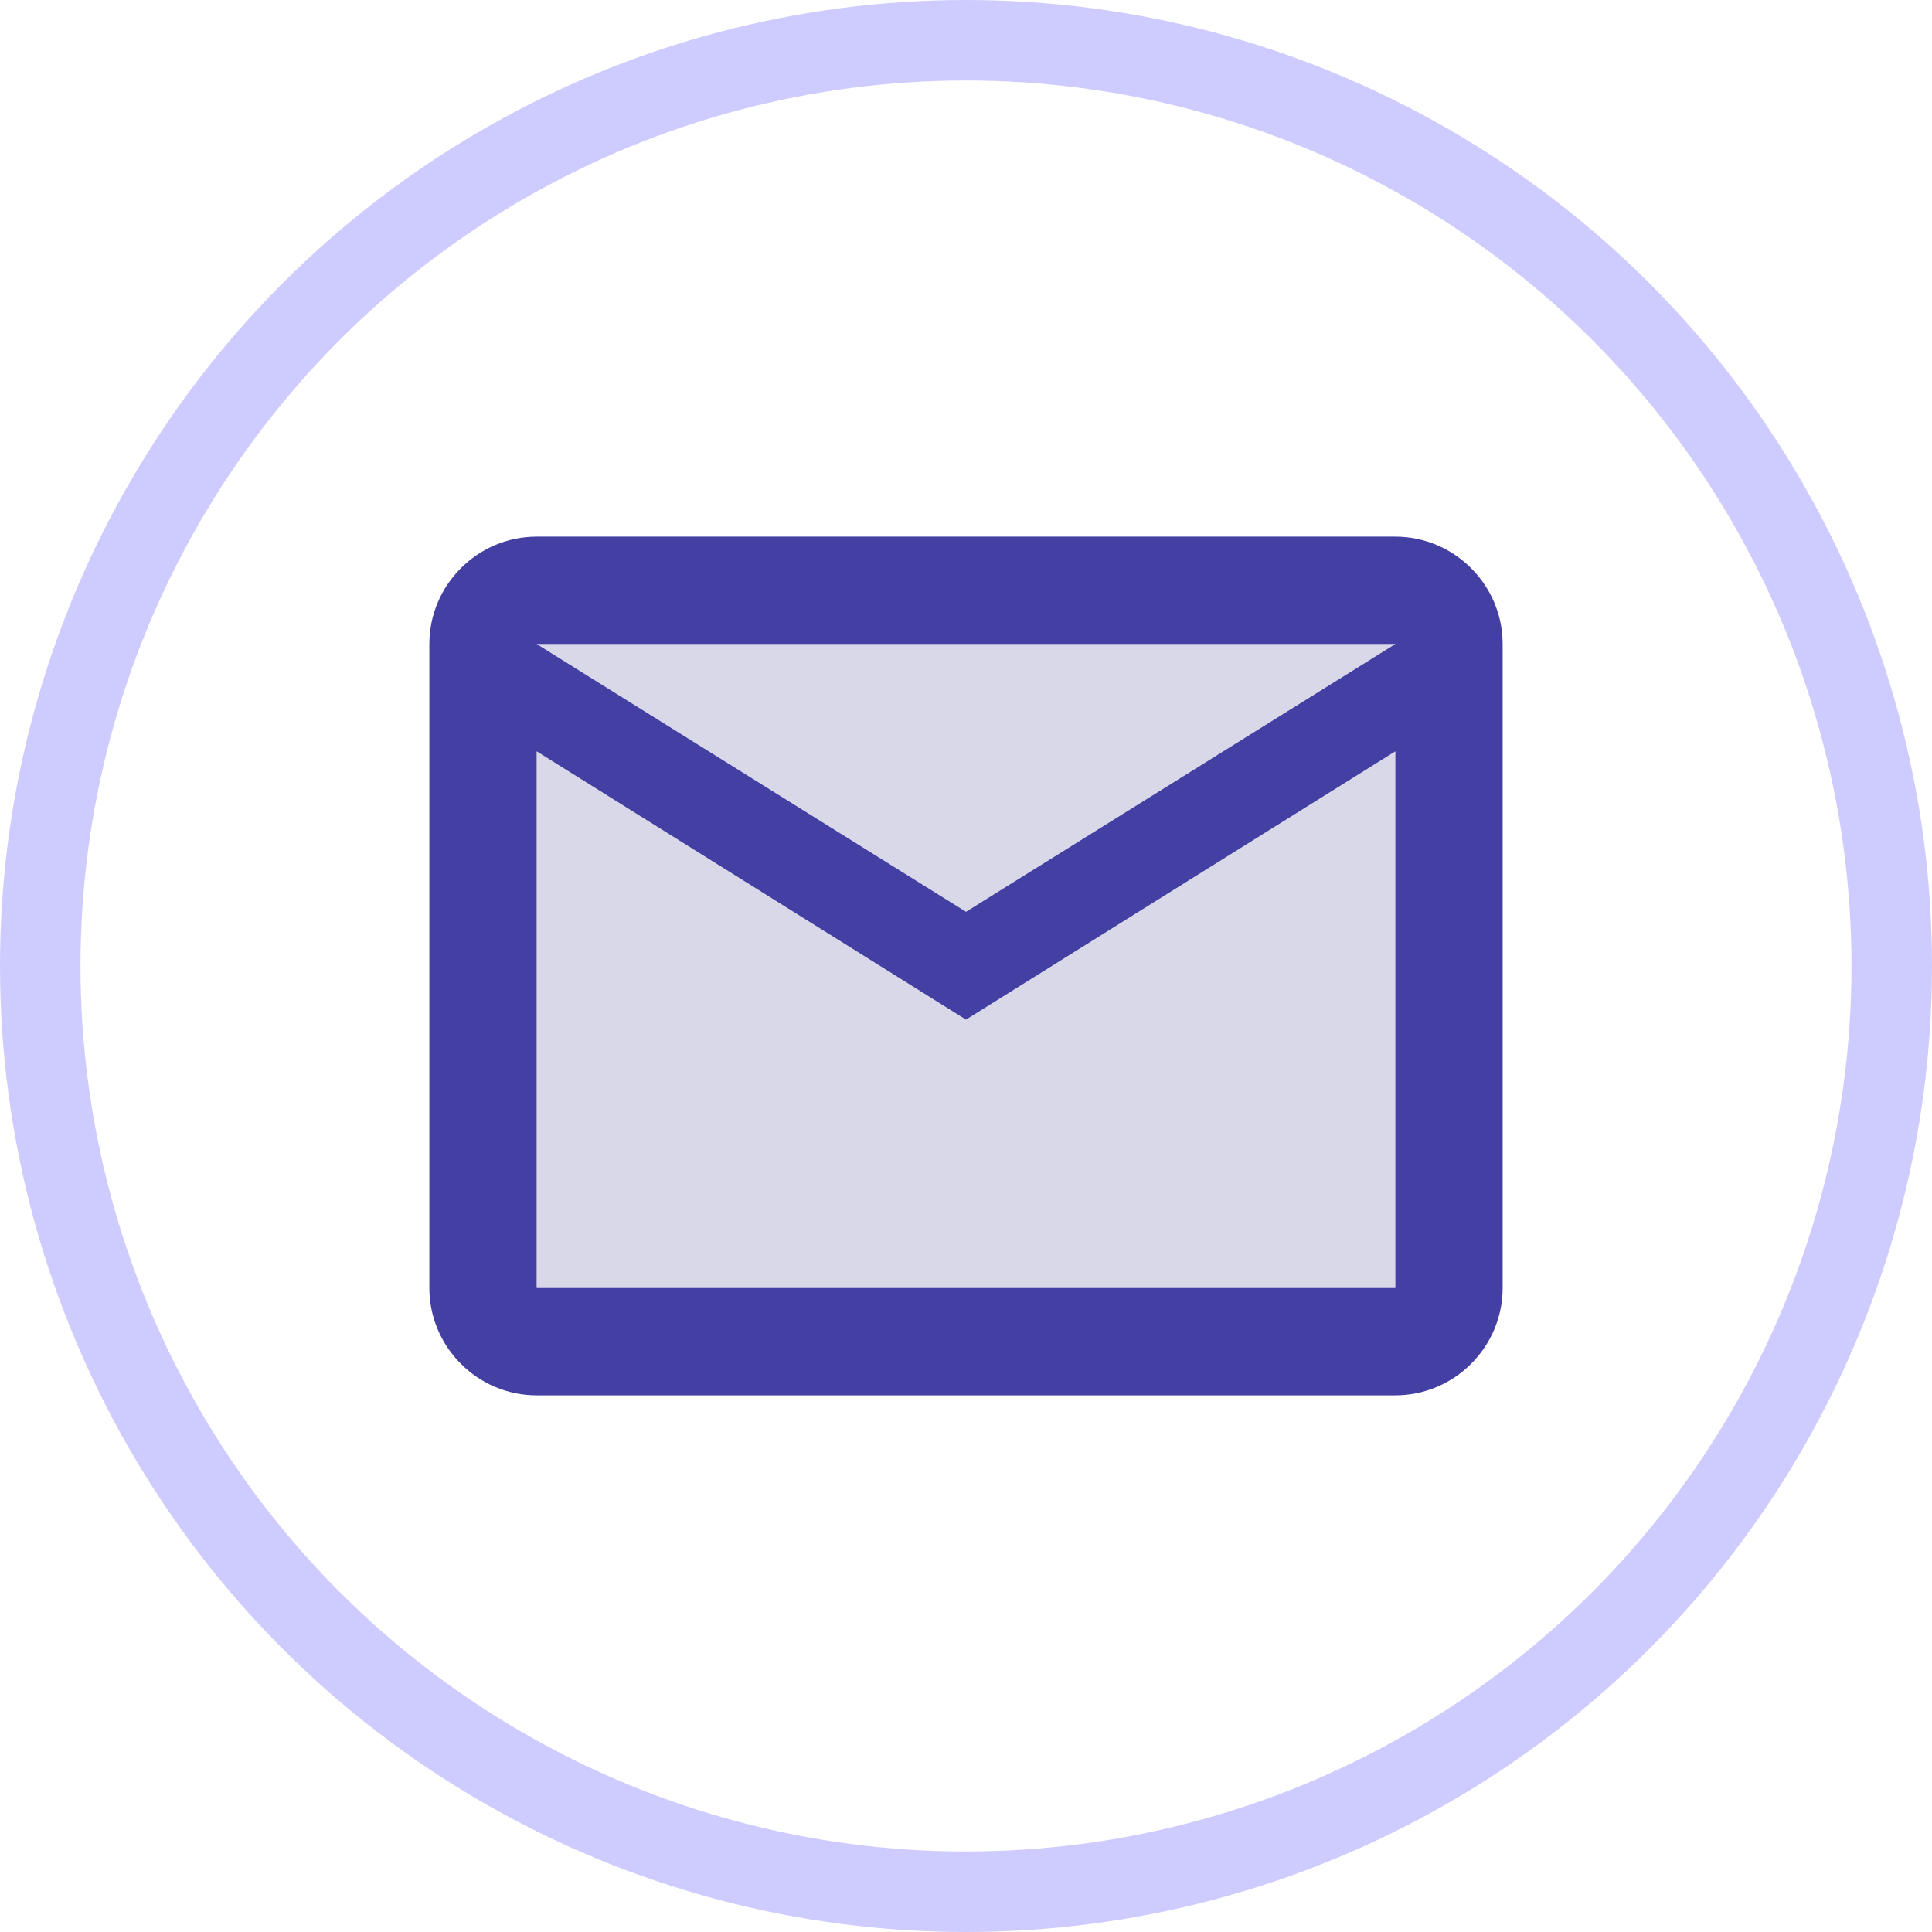 <?xml version="1.0" encoding="UTF-8"?>
<svg width="48px" height="48px" viewBox="0 0 48 48" version="1.1" xmlns="http://www.w3.org/2000/svg" xmlns:xlink="http://www.w3.org/1999/xlink">
    <title>email</title>
    <g id="Landing-page" stroke="none" stroke-width="1" fill="none" fill-rule="evenodd">
        <g id="Pay247_Landing_page_9Jun2021" transform="translate(-72, -3241)">
            <g id="Contact_us" transform="translate(0, 3033)">
                <g id="email" transform="translate(72, 208)">
                    <g id="email_black_24dp" transform="translate(8, 8)">
                        <polygon id="Path" points="0 0 32 0 32 32 0 32"></polygon>
                        <path d="M26.667,10.667 L16,17.333 L5.333,10.667 L5.333,24 L26.667,24 L26.667,10.667 Z M26.667,8 L5.333,8 L16,14.653 L26.667,8 Z" id="Shape" fill="#807DB3" fill-rule="nonzero" opacity="0.3"></path>
                        <path d="M5.333,26.667 L26.667,26.667 C28.133,26.667 29.333,25.467 29.333,24 L29.333,8 C29.333,6.533 28.133,5.333 26.667,5.333 L5.333,5.333 C3.867,5.333 2.667,6.533 2.667,8 L2.667,24 C2.667,25.467 3.867,26.667 5.333,26.667 Z M26.667,8 L16,14.653 L5.333,8 L26.667,8 Z M5.333,10.667 L16,17.333 L26.667,10.667 L26.667,24 L5.333,24 L5.333,10.667 Z" id="Shape" fill="#4440A3" fill-rule="nonzero"></path>
                    </g>
                    <circle id="Oval" stroke="#CECCFF" stroke-width="2" cx="24" cy="24" r="23"></circle>
                </g>
            </g>
        </g>
    </g>
</svg>